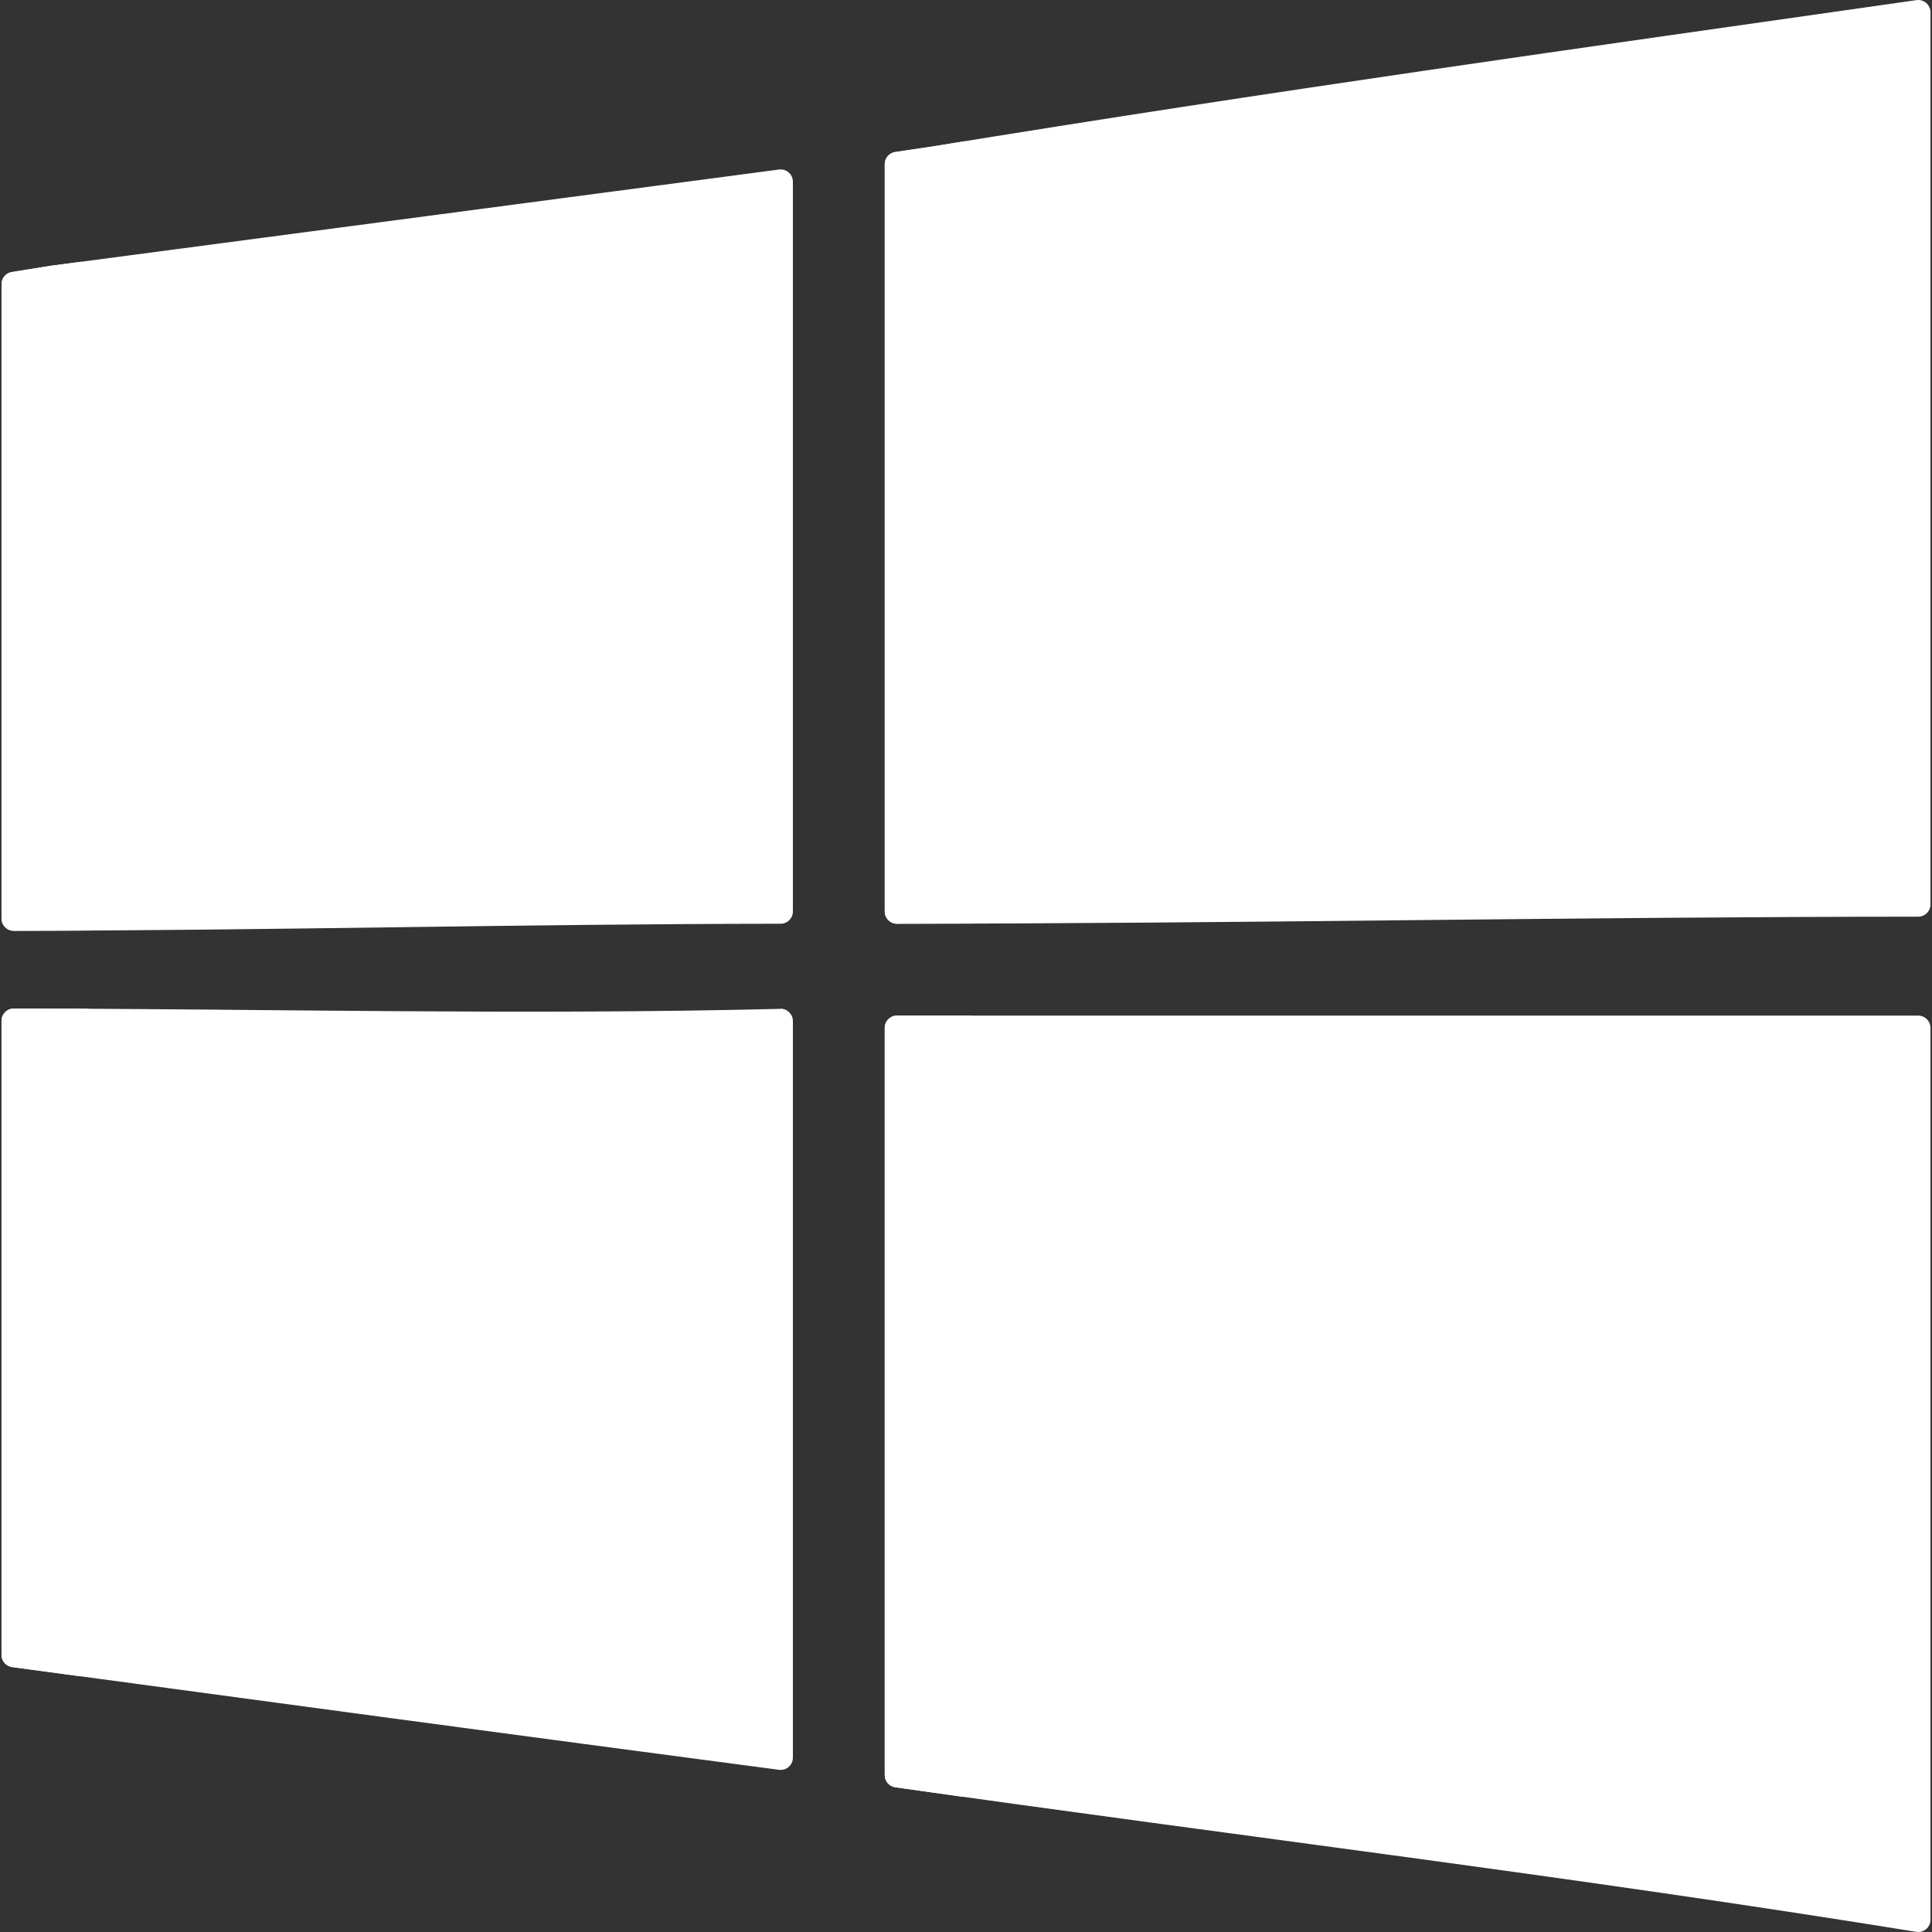 <?xml version="1.0" encoding="iso-8859-1"?>
<svg version="1.1" id="Capa_1" xmlns="http://www.w3.org/2000/svg" xmlns:xlink="http://www.w3.org/1999/xlink" x="0px" y="0px"
	 viewBox="0 0 512.001 512.001" style="enable-background:new 0 0 512.001 512.001;" xml:space="preserve">
<rect x="0" y="0" width="512.001" height="512.001" fill="#333333" stroke="none"/>
<g>
	<path style="fill:#ffffff;" d="M246.984,38.837c90.512-14.778,170.665-25.922,260.897-38.804c1.957-0.28,3.717,1.238,3.717,3.214
		l0,0v236.437c0,1.792-1.448,3.244-3.24,3.245c-89.633,0.043-181.009,1.828-270.641,1.871c-1.796,0.001-3.249-1.457-3.249-3.252
		V59.84V43.499c0-1.609,1.179-2.976,2.771-3.213L246.984,38.837z"/>
	<path style="fill:#ffffff;" d="M13.612,70.411L206.45,44.928c1.946-0.258,3.674,1.257,3.674,3.22v193.409
		c0,1.792-1.456,3.243-3.247,3.244c-68.903,0.054-136.075,1.814-203.219,1.87c-1.797,0.001-3.255-1.458-3.255-3.254V84.979V75.3
		c0-1.595,1.158-2.954,2.734-3.207L13.612,70.411z"/>
	<path style="fill:#ffffff;" d="M3.659,267.272c67.117,0.056,134.262,1.785,203.138,0.084c1.823-0.045,3.328,1.417,3.328,3.241
		v195.2c0,1.963-1.733,3.477-3.679,3.221c-68.903-9.075-136.078-18.148-203.229-27.223c-1.611-0.218-2.813-1.594-2.813-3.219
		v-168.05C0.404,268.73,1.862,267.271,3.659,267.272z"/>
	<path style="fill:#ffffff;" d="M246.984,269.144h261.365c1.794,0,3.249,1.455,3.249,3.249v228.942v7.422
		c0,2-1.787,3.52-3.761,3.201c-89.619-14.525-180.973-25.554-270.579-38.313c-1.602-0.228-2.791-1.601-2.791-3.22V272.392
		c0-1.794,1.455-3.249,3.249-3.249L246.984,269.144L246.984,269.144z"/>
</g>
<g>
	<path style="fill:#ffffff;" d="M255.039,241.485V56.25V39.592c0-0.84,0.318-1.612,0.844-2.202c-2.955,0.478-5.921,0.96-8.898,1.447
		l-9.747,1.449c-1.592,0.237-2.771,1.603-2.771,3.213v16.34v181.709c0,1.796,1.454,3.253,3.249,3.252
		c6.683-0.003,13.394-0.033,20.096-0.054C256.24,244.487,255.039,243.131,255.039,241.485z"/>
	<path style="fill:#ffffff;" d="M20.975,243.344V81.282v-9.901c0-0.764,0.268-1.469,0.709-2.036l-8.072,1.066l-10.474,1.68
		c-1.576,0.253-2.734,1.612-2.734,3.207v9.68v158.438c0,1.797,1.459,3.256,3.255,3.254c6.65-0.006,13.301-0.039,19.953-0.075
		C22.107,246.278,20.975,244.943,20.975,243.344z"/>
	<path style="fill:#ffffff;" d="M208.576,267.842c-0.517-0.318-1.126-0.502-1.78-0.486l0,0L208.576,267.842z"/>
	<path style="fill:#ffffff;" d="M20.975,444.019V270.63c0-1.633,1.168-2.992,2.714-3.293c-6.678-0.034-13.355-0.059-20.031-0.065
		c-1.796-0.002-3.255,1.457-3.255,3.254v168.049c0,1.626,1.202,3.001,2.814,3.219c5.924,0.801,11.85,1.601,17.776,2.401
		C20.988,444.136,20.975,444.08,20.975,444.019z"/>
	<path style="fill:#ffffff;" d="M255.039,474.705V272.461c0-1.832,1.486-3.318,3.318-3.318h-11.372h-9.269
		c-1.794,0-3.248,1.455-3.248,3.248v198.033c0,1.618,1.188,2.991,2.791,3.22c6.042,0.861,12.094,1.712,18.151,2.558
		C255.178,475.749,255.039,475.243,255.039,474.705z"/>
</g>
</svg>
